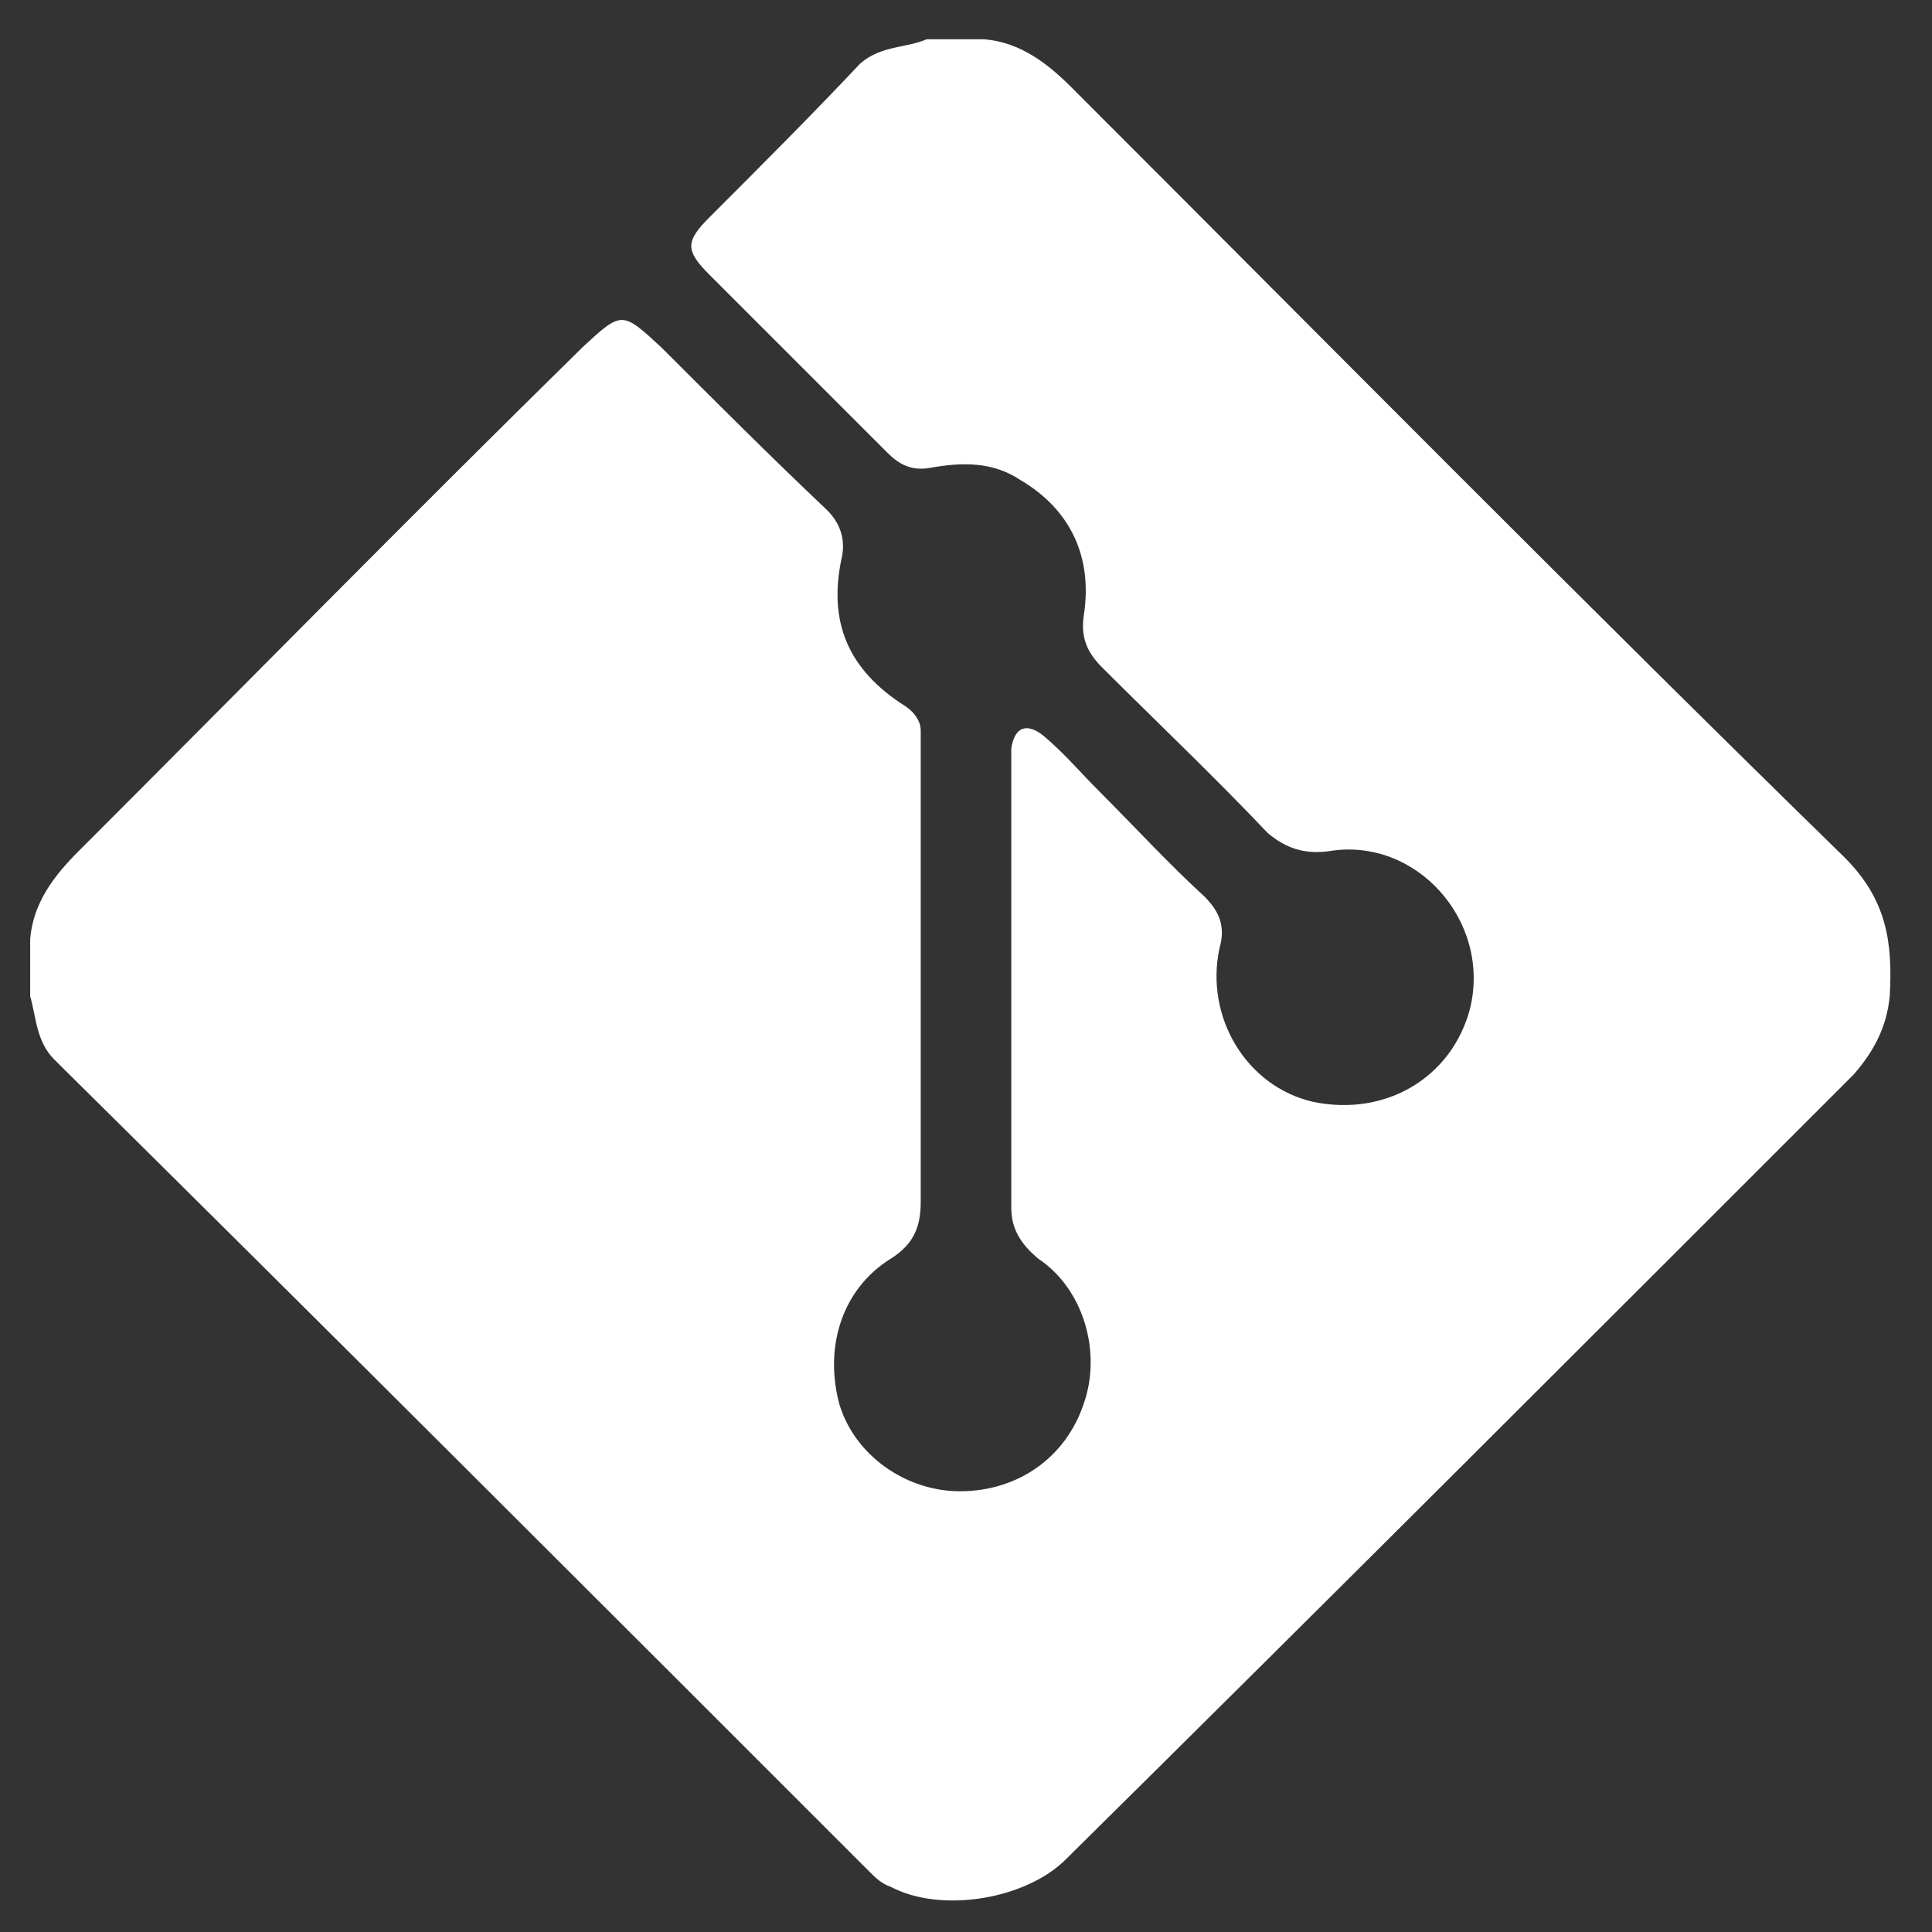 <svg id="Ebene_1" xmlns="http://www.w3.org/2000/svg" viewBox="0 0 64 64"><rect x="0" y="0" width="64" height="64" fill="#333333" stroke="none"/><style></style><path d="M30.7 1.3h1.9c1.2.1 2.1.8 2.9 1.6 8.5 8.5 17 17.1 25.6 25.5 1.4 1.4 1.6 2.8 1.5 4.6-.1 1-.5 1.8-1.2 2.6-8.7 8.7-17.4 17.4-26.1 26-1.3 1.3-4.1 1.8-5.8.9-.3-.1-.5-.3-.7-.5-9-9-18-18-27-26.9-.6-.6-.6-1.4-.8-2.1v-1.9c.1-1.2.8-2.1 1.6-2.9C8.2 22.6 13.7 17 19.3 11.5c1.3-1.2 1.3-1.2 2.6 0 1.8 1.8 3.6 3.6 5.5 5.4.4.4.6.9.5 1.5-.5 2.2.2 3.8 2.1 5 .3.2.5.5.5.8V39.8c0 .8-.2 1.4-1 1.9-1.6 1-2.2 2.9-1.7 4.8.5 1.7 2.2 2.9 4 2.9 1.9 0 3.5-1.1 4.1-2.9.6-1.7 0-3.8-1.5-4.8-.6-.5-.9-1-.9-1.7V25.4v-.6c.1-.7.5-.9 1.1-.4.7.6 1.2 1.2 1.8 1.8 1.2 1.2 2.3 2.4 3.5 3.5.5.5.7 1 .5 1.7-.5 2.3.9 4.6 3.1 5.1 2.4.5 4.6-.8 5.2-3.1.7-2.9-1.8-5.7-4.7-5.2-.8.1-1.4-.1-2-.6-1.8-1.9-3.7-3.7-5.5-5.5-.5-.5-.7-1-.6-1.7.3-1.9-.4-3.5-2.1-4.5-.9-.6-1.9-.6-3-.4-.6.1-1-.1-1.4-.5l-5.9-5.9c-.8-.8-.8-1.1 0-1.9 1.7-1.7 3.4-3.4 5-5.1.7-.6 1.5-.5 2.2-.8z" fill="#fff"/></svg>